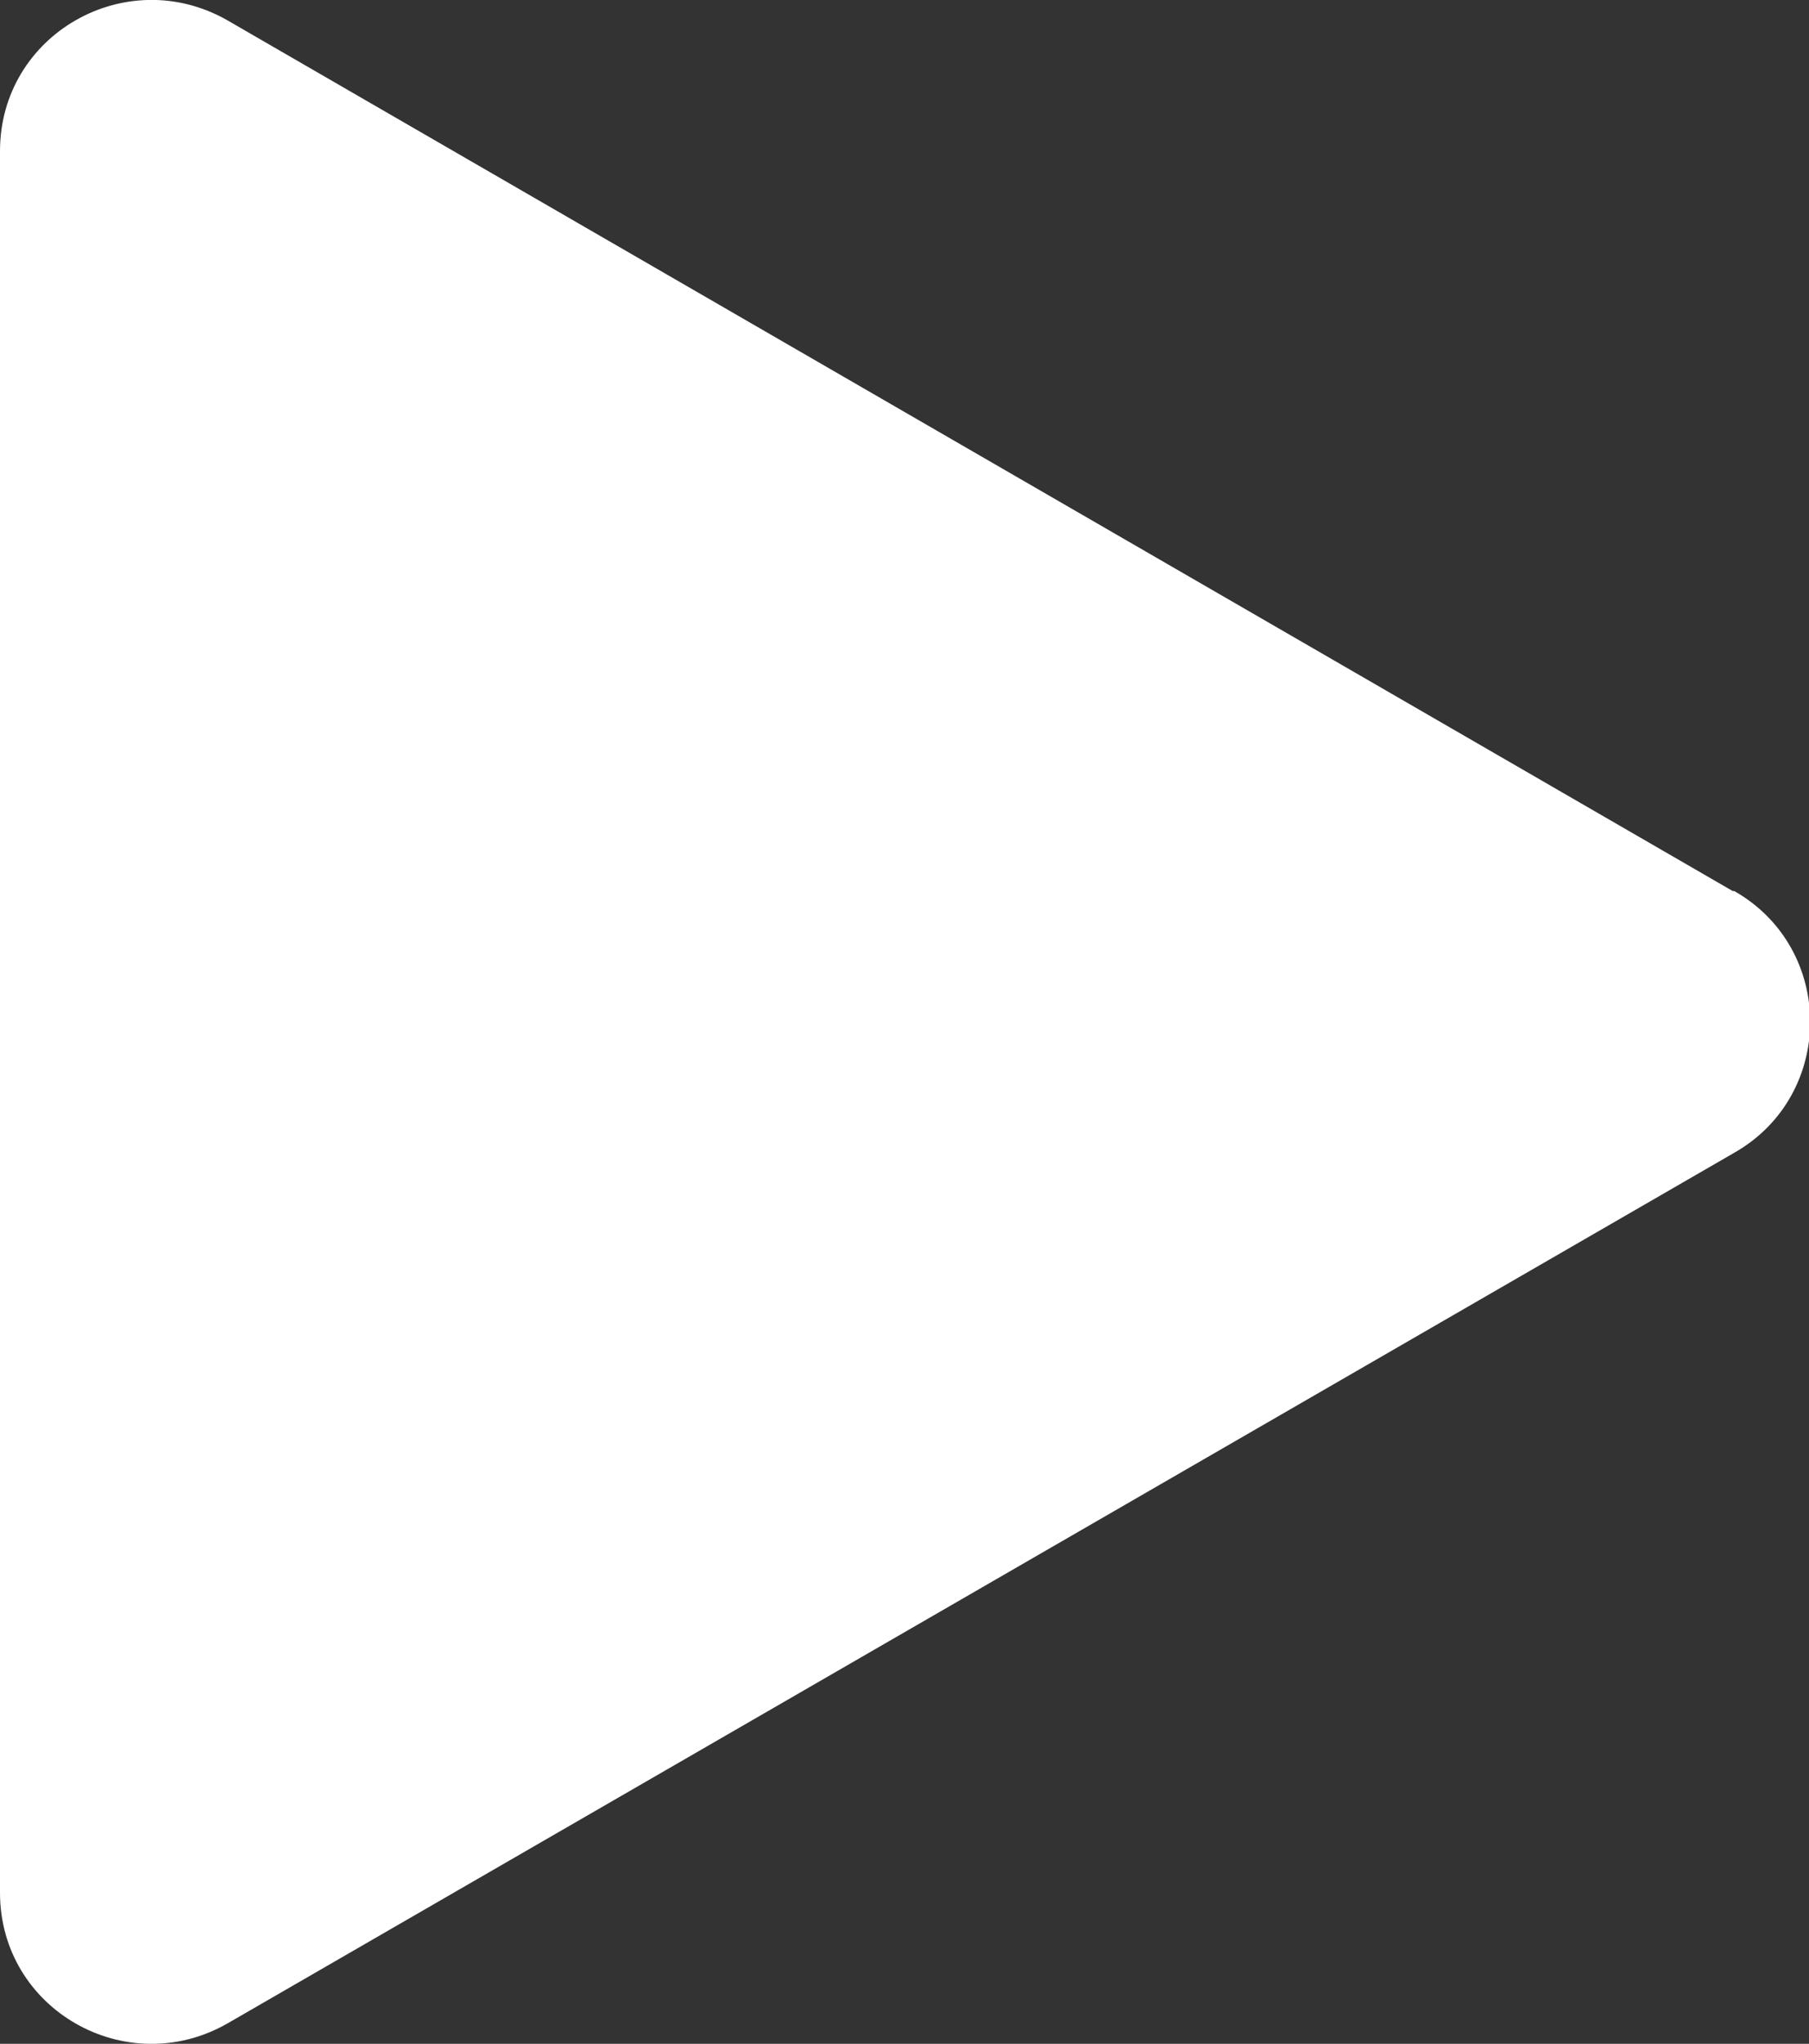 <?xml version="1.0" encoding="UTF-8"?>
<svg id="Buttons" xmlns="http://www.w3.org/2000/svg" viewBox="0 0 11.62 13.12"><rect x="0" y="0" width="11.62" height="13.12" fill="#333333" stroke="none"/>
  <defs>
    <style>
      .cls-1 {
        fill: #fff;
        stroke-width: 0px;
      }
    </style>
  </defs>
  <path class="cls-1" d="M11.13,5.72L1.46.13C.81-.24,0,.22,0,.97v11.18c0,.75.81,1.21,1.46.84l9.68-5.59c.65-.37.65-1.31,0-1.68Z"/>
</svg>